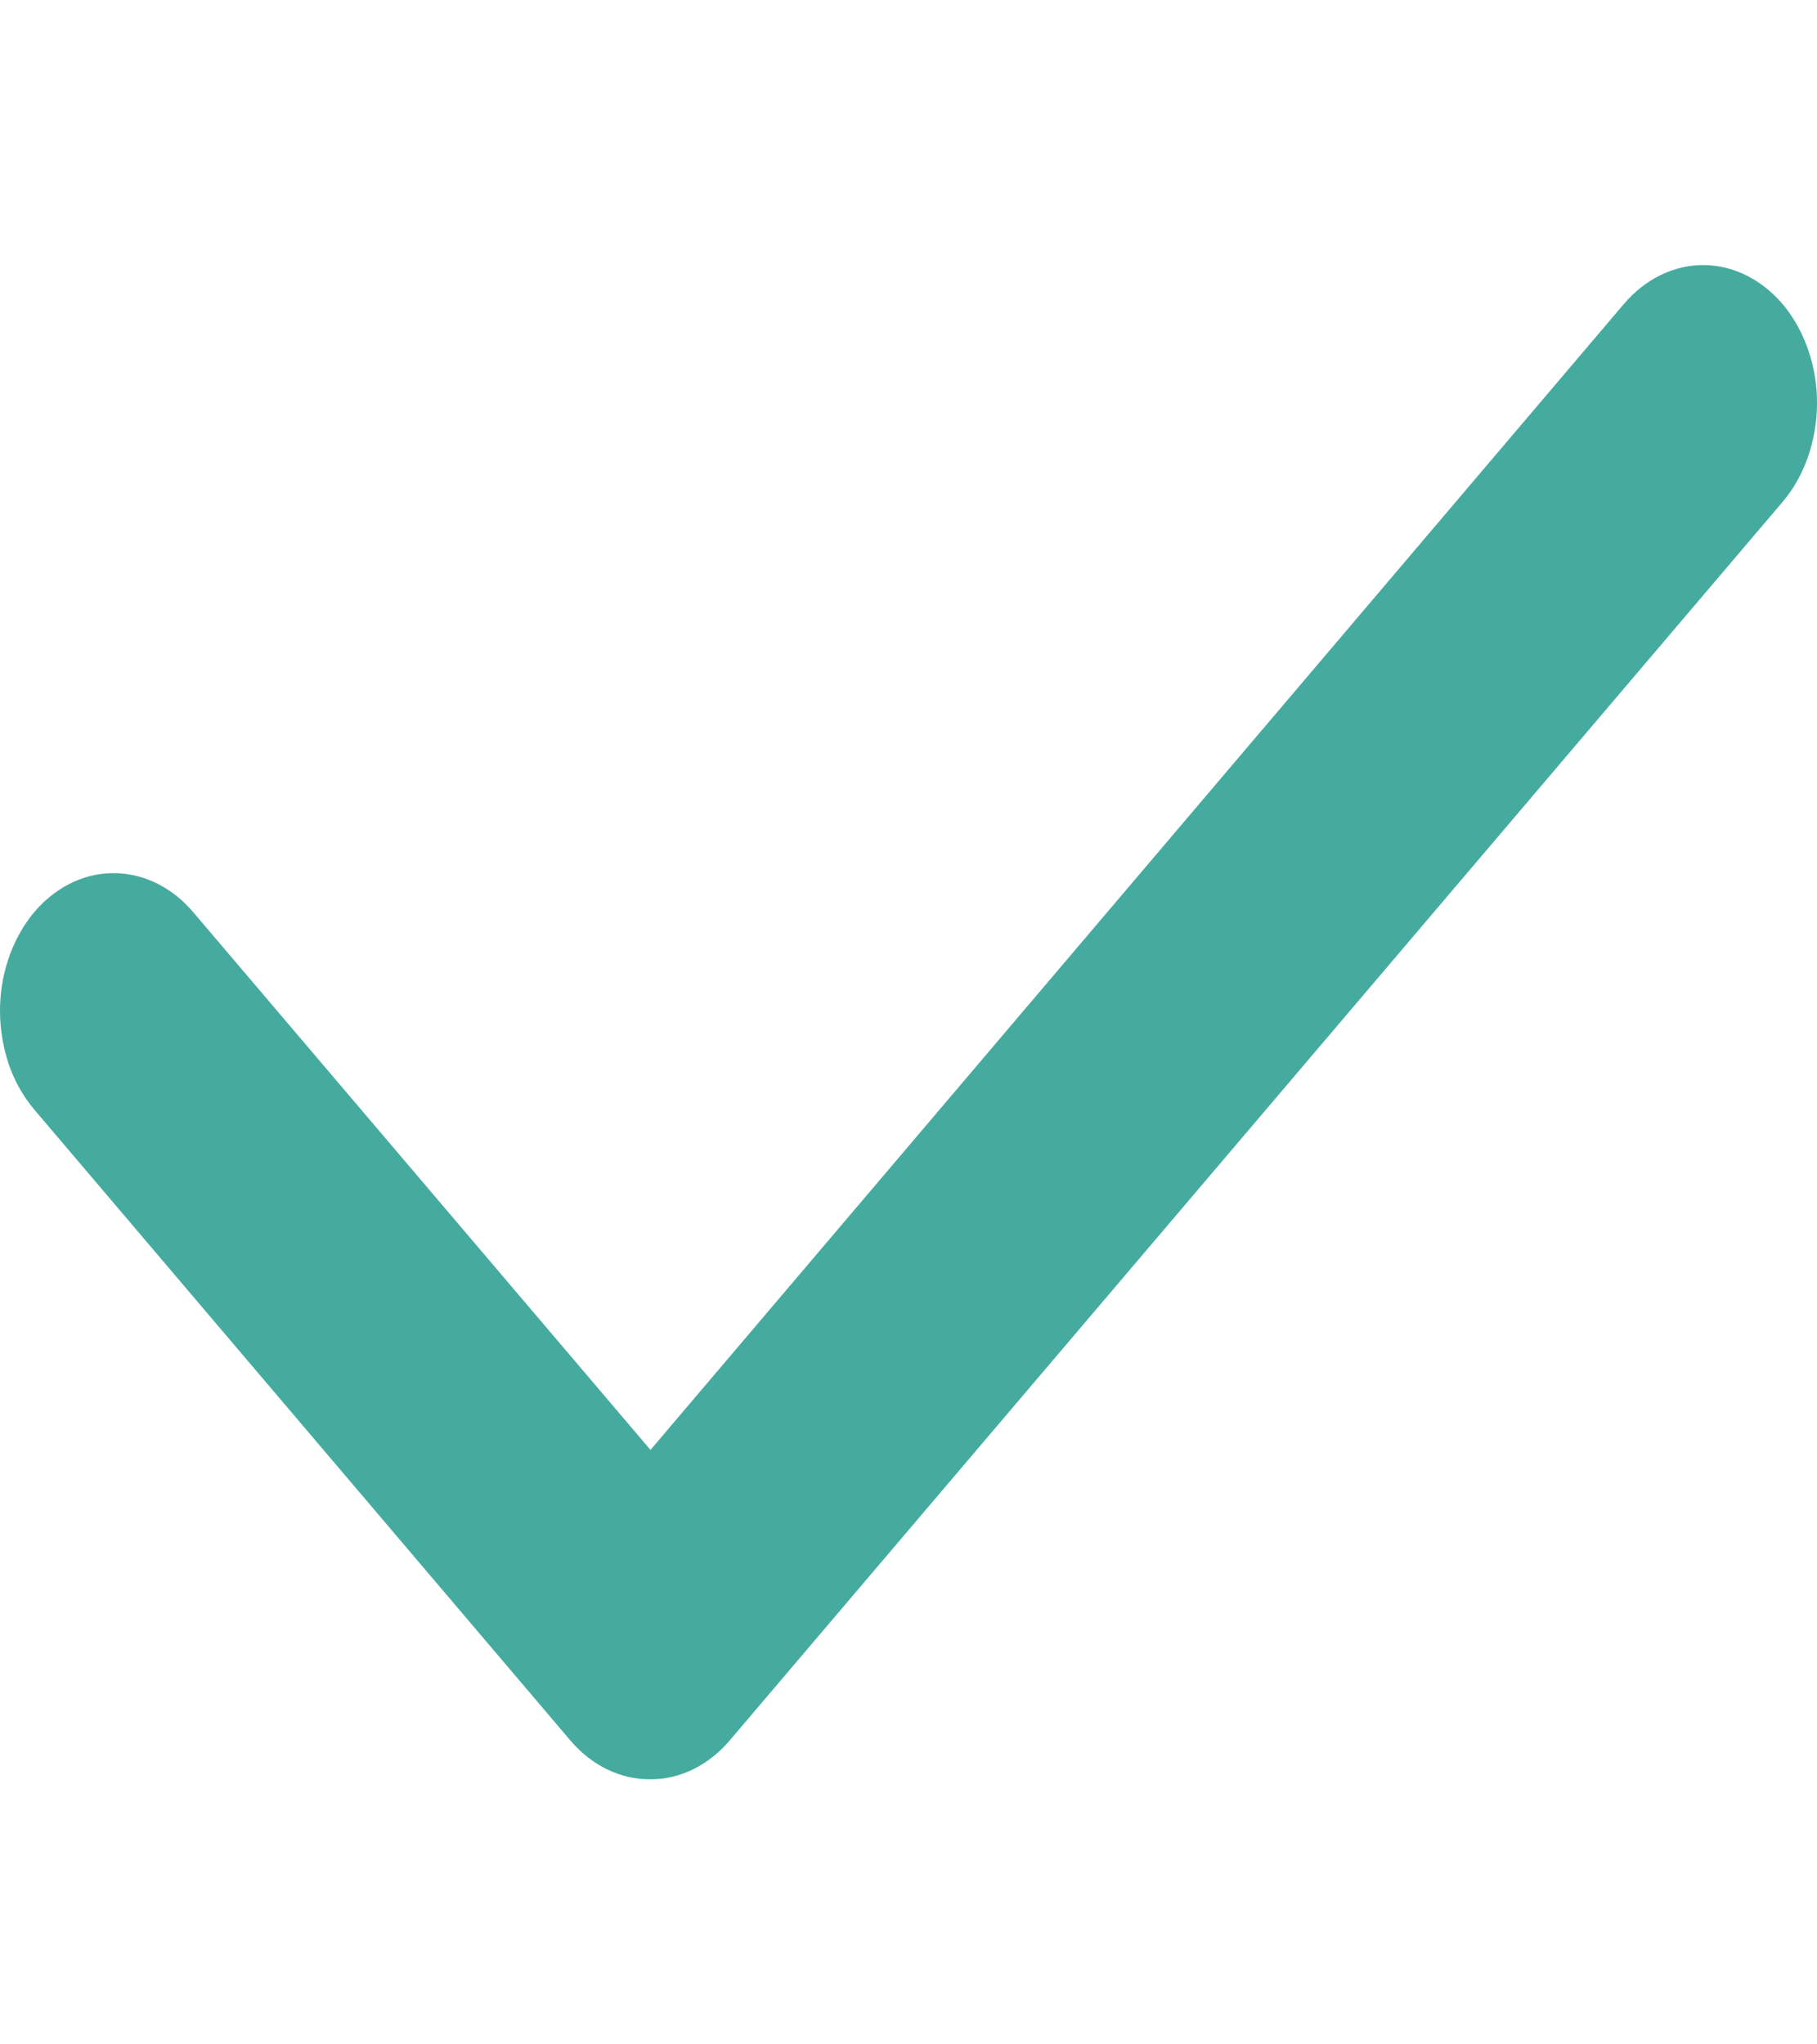 <svg width="8" height="9" viewBox="0 0 8 9" fill="none" xmlns="http://www.w3.org/2000/svg">
<path d="M2.862 7.833C2.732 7.834 2.606 7.773 2.512 7.663L0.151 4.885C0.104 4.829 0.066 4.763 0.04 4.69C0.015 4.616 0.001 4.538 3.60896e-05 4.458C-0.002 4.297 0.05 4.142 0.142 4.026C0.235 3.911 0.362 3.845 0.495 3.844C0.628 3.842 0.756 3.904 0.851 4.016L2.864 6.383L7.149 1.339C7.244 1.227 7.372 1.165 7.505 1.167C7.638 1.169 7.765 1.235 7.858 1.35C7.95 1.466 8.002 1.621 8 1.782C7.998 1.943 7.944 2.097 7.849 2.209L3.212 7.663C3.118 7.773 2.993 7.834 2.862 7.833Z" fill="#46AB9F"/>
</svg>
